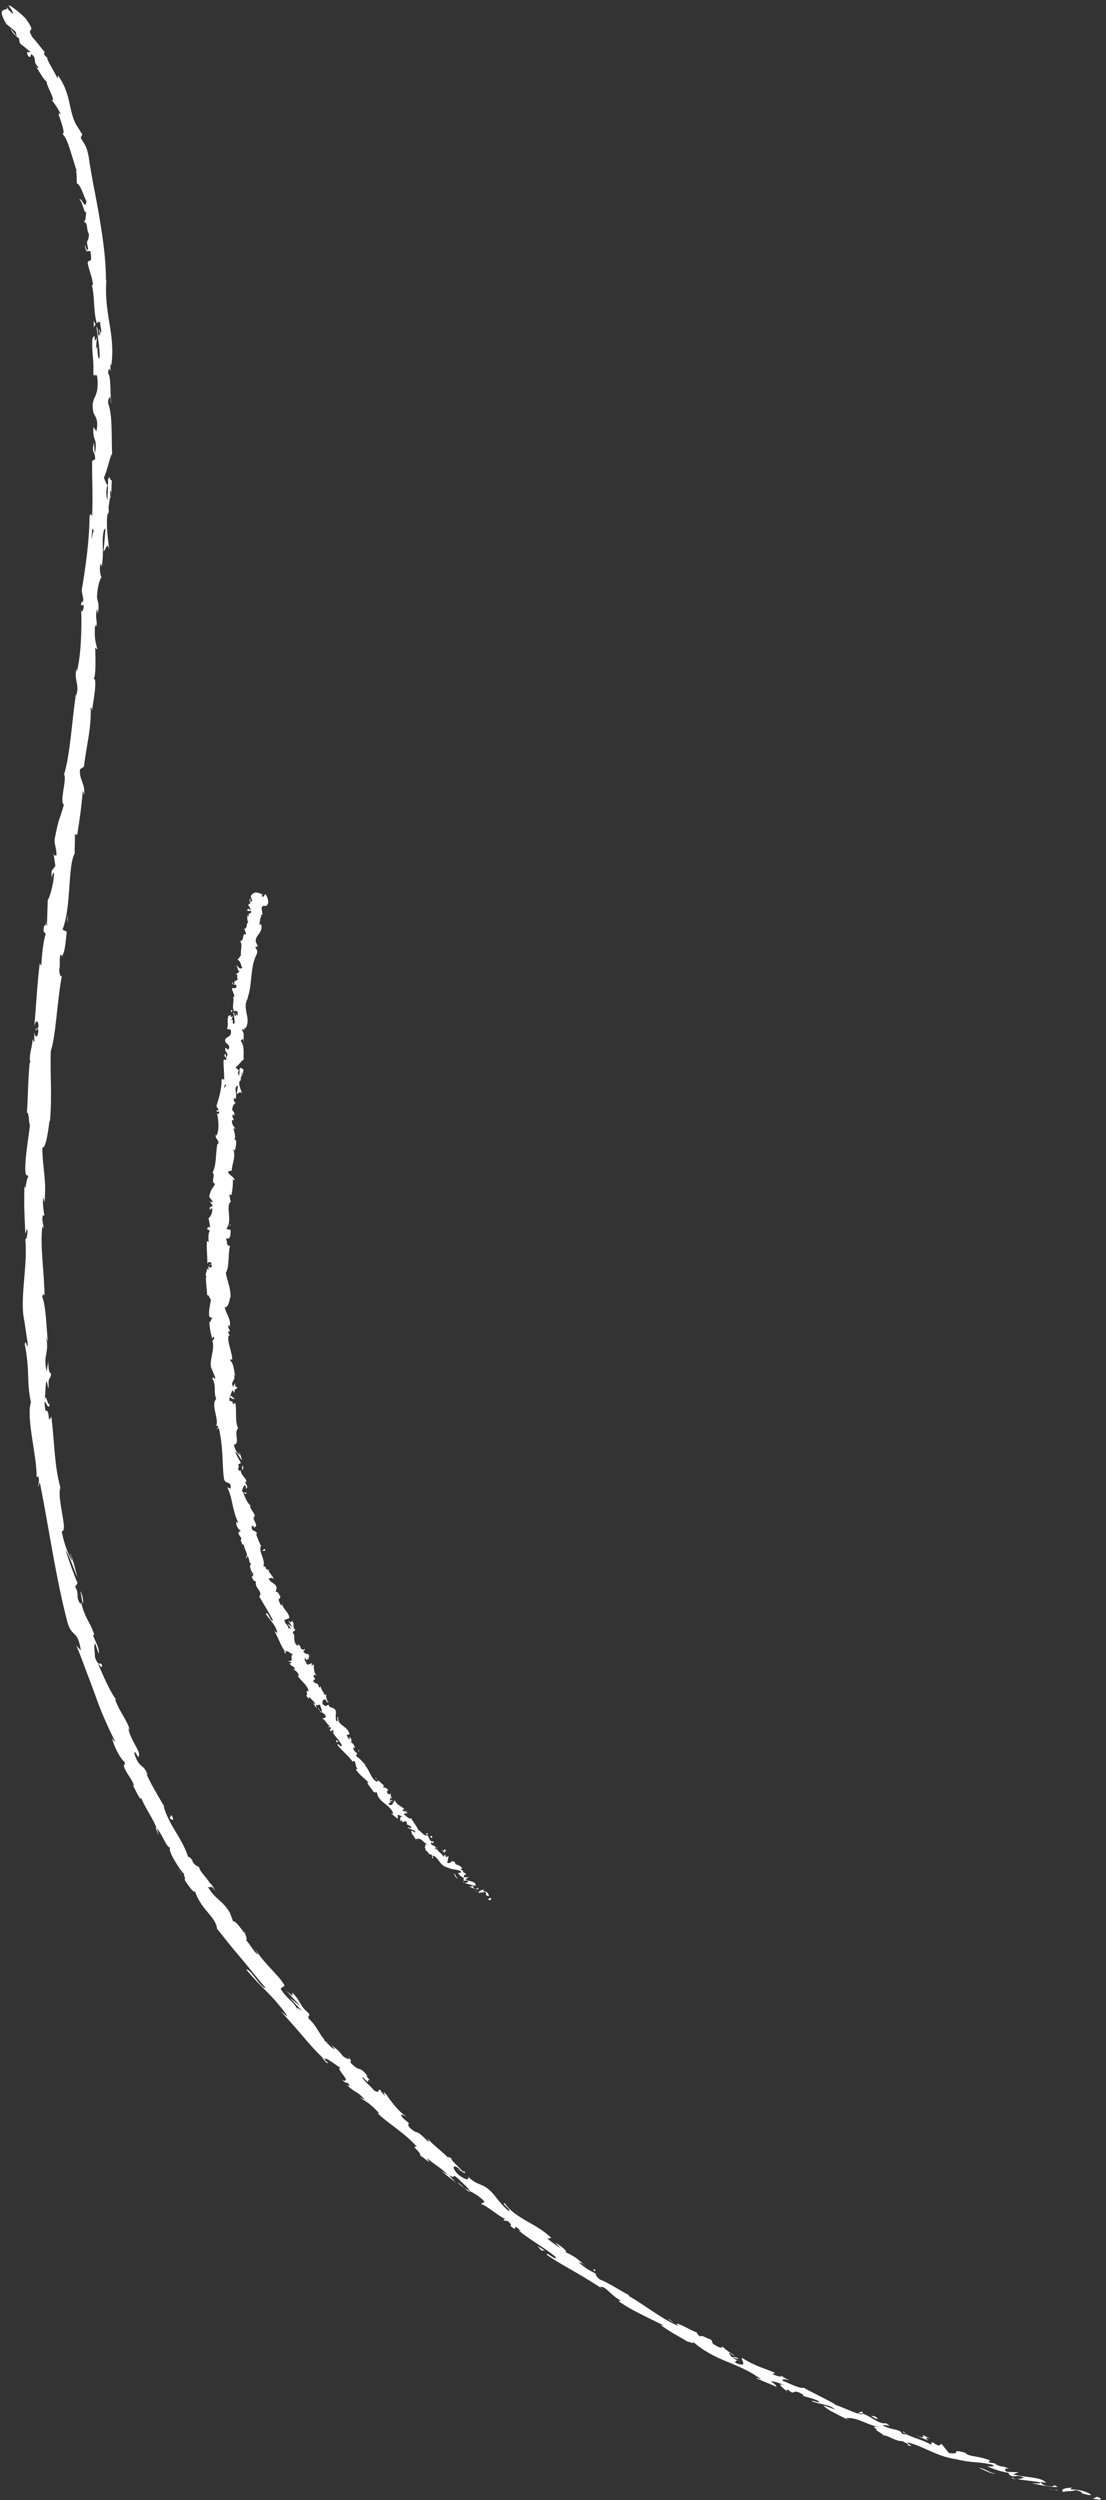 <svg width="197" height="445" viewBox="0 0 197 445" fill="none" xmlns="http://www.w3.org/2000/svg">
<rect x="0" y="0" width="197" height="445" fill="#333333" stroke="none"/>
<g clip-path="url(#clip0_185_39017)">
<path d="M195.9 444.93C196.21 444.87 196.11 444.55 195.33 444.42L194.67 444.77L195.9 444.93Z" fill="white"/>
<path d="M190.959 442.79C189.999 442.81 188.859 442.96 189.329 443.55C190.339 443.3 190.509 443.55 191.599 443.23C192.379 443.36 192.899 443.71 192.729 443.86C193.029 443.8 193.899 444.26 194.379 444.05C193.469 443.43 192.209 443.11 190.819 443.1C190.569 442.92 190.869 442.86 190.959 442.79Z" fill="white"/>
<path d="M120.159 413.54L120.559 413.84C120.459 413.74 120.319 413.64 120.159 413.54Z" fill="white"/>
<path d="M81.46 386.08C81.749 386.3 81.889 386.36 81.939 386.34C81.659 386.15 81.419 386 81.46 386.08Z" fill="white"/>
<path d="M75.739 380.33C75.859 380.45 75.959 380.56 76.079 380.67C75.959 380.51 75.839 380.37 75.739 380.33Z" fill="white"/>
<path d="M120.159 413.54L119.139 412.76C118.989 412.85 119.639 413.19 120.159 413.54Z" fill="white"/>
<path d="M180.369 441.21C180.639 441.26 180.859 441.27 181.079 441.27C180.859 441.23 180.649 441.19 180.439 441.15C180.419 441.17 180.399 441.19 180.369 441.21Z" fill="white"/>
<path d="M138.899 422.89L139.249 423.06C139.379 423.06 139.499 423.04 139.629 423.02L138.899 422.89Z" fill="white"/>
<path d="M153.62 429.3C153.29 429.15 153.01 429.49 152.81 429.61C153.07 429.53 153.35 429.55 153.65 429.64C153.69 429.57 153.69 429.46 153.62 429.3Z" fill="white"/>
<path d="M177.39 438.52L177.84 438.6C177.73 438.58 177.53 438.54 177.39 438.52Z" fill="white"/>
<path d="M128.659 417.66C128.669 417.59 128.639 417.52 128.599 417.46C128.579 417.51 128.599 417.58 128.659 417.66Z" fill="white"/>
<path d="M9.189 17.97C9.219 17.97 9.229 17.95 9.259 17.94C9.179 17.88 9.139 17.86 9.189 17.97Z" fill="white"/>
<path d="M1.149 1.38L1.329 1.56C1.409 1.53 1.489 1.5 1.549 1.45L1.149 1.38Z" fill="white"/>
<path d="M65.499 369.65C65.519 369.67 65.519 369.68 65.539 369.7C65.849 369.95 65.679 369.8 65.499 369.65Z" fill="white"/>
<path d="M8.859 249.6C8.629 251.17 8.129 247.15 7.939 249.5C8.089 249.27 8.799 251.53 8.859 249.6Z" fill="white"/>
<path d="M179.98 441.04C179.77 440.98 179.56 440.91 179.34 440.85C179.63 440.96 179.83 441.01 179.98 441.04Z" fill="white"/>
<path d="M7.94 249.5L7.92 249.74C7.93 249.64 7.93 249.59 7.94 249.5Z" fill="white"/>
<path d="M43.559 343.7C43.539 343.8 43.569 343.94 43.609 344.09C43.629 344.06 43.629 343.96 43.559 343.7Z" fill="white"/>
<path d="M58.929 363.89L58.539 363.39C58.689 363.6 58.819 363.76 58.929 363.89Z" fill="white"/>
<path d="M35.819 333.02C35.669 332.71 35.649 332.59 35.359 332.22C35.359 332.27 35.369 332.31 35.389 332.37C35.519 332.48 35.669 332.66 35.819 333.02Z" fill="white"/>
<path d="M29.05 321.08C29.06 321.16 29.08 321.26 29.09 321.34C29.16 321.46 29.24 321.59 29.31 321.72L29.05 321.08Z" fill="white"/>
<path d="M16.719 58.3C16.829 58 16.949 57.81 17.079 57.66C16.779 57.88 16.609 55.87 16.719 58.3Z" fill="white"/>
<path d="M180.429 440.98C180.319 441.06 180.189 441.08 179.979 441.04C180.129 441.08 180.279 441.11 180.429 441.14C180.489 441.1 180.519 441.04 180.429 440.98Z" fill="white"/>
<path d="M32.679 334.28C32.299 333.65 31.929 333.01 31.579 332.35C31.849 332.92 32.249 333.61 32.679 334.28Z" fill="white"/>
<path d="M9.139 156.79L9.149 156.28C9.119 156.47 9.109 156.65 9.139 156.79Z" fill="white"/>
<path d="M28.249 326.68C28.179 326.27 28.059 325.85 27.909 325.44C27.839 325.37 27.769 325.29 27.699 325.26C27.879 325.74 28.049 326.22 28.249 326.68Z" fill="white"/>
<path d="M15.1 43.46C15.319 45.5 15.739 44.36 16.11 44.76C16.509 47.2 15.819 45.94 15.61 46.8C15.919 48.31 16.47 49.46 16.549 50.61C16.47 50.7 16.45 50.93 16.32 50.67C16.869 52.27 16.619 55.5 17.209 57.39C17.169 57.53 17.119 57.61 17.079 57.64C17.349 57.32 17.63 57.27 17.829 57.32C17.869 58.25 18.239 59.05 17.88 59.41C17.88 58.84 17.73 58.79 17.61 58.53L17.79 59.51C17.29 60.4 17.579 58.18 17.189 58.19C17.419 60.09 17.849 62.31 17.72 63.78C17.209 64.09 17.509 60.36 17.079 62.32L17.25 60.06C16.459 61.8 17.29 58.69 16.45 60.29C16.329 63.26 16.75 63.61 16.619 66.57C16.899 67.24 17.04 66.35 17.32 67.02C17.779 71.25 16.009 70.33 16.64 73.44C16.959 74.25 17.59 74.58 17.18 76.78L16.63 76.01C16.48 78.89 17.419 77.68 16.919 80.69C16.73 80.14 16.799 78.42 16.73 78.85C16.22 80.79 17.009 80.24 16.939 81.75L16.419 82.04C16.39 83.57 16.419 85.19 16.459 86.85C16.48 88.51 16.48 90.21 16.419 91.91C16.279 91.71 16.16 91.12 15.95 91.9C15.93 96.2 15.229 101.03 14.55 105.13L14.85 106.75C14.809 107.12 14.589 107.41 14.54 107.01C14.229 108.6 14.809 107.12 14.909 107.91C14.85 108.83 14.54 109.09 14.47 108.5C14.569 111.37 14.479 116.66 13.669 119.6L13.6 119C13.169 121.31 14.22 121.72 13.569 123.84L13.54 123.42C12.79 128.45 12.54 134.07 11.419 137.84C11.96 138.65 10.54 142.8 11.38 143.23C10.6 146.06 10.54 145.22 9.759 149.24C9.589 150.32 10.12 150.92 10.05 152.27L9.589 152.25L9.859 154.13L9.199 155.03L9.169 156.3C9.259 155.8 9.499 155.26 9.629 155.35C9.599 157.34 8.749 160.11 8.509 160.13L8.359 164.83C8.189 164.71 8.209 163.92 8.159 163.29C8.349 165.83 7.619 163.69 7.799 166.01C7.939 165.72 8.059 166.21 8.139 166.27C7.739 167.38 7.439 169.96 7.359 171.89L7.079 171.49C6.629 174.94 6.469 178.8 6.109 182.69C6.389 181.31 6.909 181.68 6.849 182.83L6.309 183.21C6.539 183.97 6.609 182.04 6.829 183.58C6.639 185.03 6.179 184.51 6.099 183.66L6.109 185.44C5.959 185.53 5.909 185.11 5.739 184.98C5.979 185.73 4.989 187.99 5.429 189.08L5.279 189.17C4.939 193.06 5.019 194.85 4.799 198.03C5.209 198.12 5.049 199.36 5.329 200.32C5.069 202.65 4.559 205.22 4.489 208.04C4.619 210.03 4.819 208.63 5.039 209.53C4.649 209.66 4.569 212.48 4.349 211.01C4.289 214.4 4.299 215.34 4.519 219.62C4.669 219.16 4.759 218.64 4.889 218.91C4.939 219.69 4.719 220.67 4.529 220.56L4.489 220.35C5.019 225.14 3.399 231.47 4.379 235.29L4.329 235.08L4.919 239.03C4.929 240.86 4.579 237.95 4.409 239.31C4.839 241.44 4.959 243.12 5.009 244.73C5.049 246.33 5.119 247.84 5.509 249.58C4.609 252.43 6.619 259.23 6.519 262.98L6.749 262.73C7.159 263.63 6.779 263.9 6.829 264.6C7.019 264.47 6.899 263.54 7.139 264.1C8.729 272.03 9.889 280.6 11.999 288.69C12.829 291.63 13.839 289.93 14.399 293.77L13.589 292.89C14.21 294.3 14.729 295.77 15.28 297.23C15.85 298.68 16.39 300.15 16.93 301.62C17.939 304.57 19.209 307.42 20.579 310.09C20.34 309.81 20.2 309.86 19.97 309.31C20.049 309.96 20.5 311.05 20.97 311.96C21.47 312.85 21.989 313.56 22.119 313.51C22.489 314.37 21.97 313.82 22.079 314.4C22.43 315.65 23.86 317.09 23.82 317.86C23.82 317.99 23.559 317.59 23.439 317.39C23.7 317.73 24.09 318.61 24.45 319.29C24.82 319.96 25.119 320.43 25.13 319.99C26 322.08 27.29 323.72 27.899 325.43C28.84 326.25 29.61 328.89 30.36 328.9C29.7 329.09 31.829 332.62 32.87 333.65C32.44 333.35 33.349 334.81 32.809 334.48C33.679 335.85 34.58 337.05 34.73 336.62C35.19 338.1 36.099 339.31 36.969 340.34C37.84 341.37 38.59 342.28 38.639 343.27C39.389 344.22 40.13 345.15 40.859 346.06C41.59 346.97 42.349 347.84 43.069 348.71C44.539 350.43 45.859 352.19 47.309 353.81C46.639 354.13 44.349 350.05 43.9 350.62C44.569 351.41 45.19 352.09 45.779 352.73C46.389 353.35 46.959 353.93 47.529 354.51C48.669 355.67 49.749 356.86 50.959 358.51C51.55 359.39 50.359 358.23 50.05 358.02C51.419 359.56 52.76 361.02 53.999 362.5C55.26 363.97 56.469 365.39 57.87 366.59C57.819 366.63 57.499 366.38 57.209 366.14C57.719 366.65 58.27 367.44 58.45 367.17L57.91 366.71C57.459 365.57 60.539 368.18 60.789 368.11C59.319 367.82 63.069 370.9 60.95 370.25C61.309 370.56 61.819 370.89 61.9 370.67C62.34 371.22 62.419 371.46 61.749 371.11C63.69 372.83 63.279 371.95 64.909 373.61C64.799 373.71 64.43 373.41 64.129 373.37C65.169 374.01 66.209 374.64 67.51 376.13C67.359 376.11 67.439 376.36 67.029 375.94C69.49 378.28 71.74 379.36 74.26 382.1C72.999 381.85 75.059 383.09 74.84 383.64L76.45 384.84L76.029 384.11C77.34 385.27 78.76 385.99 79.769 387.12L78.639 386.44C79.469 387.15 80.329 387.82 81.21 388.48L79.919 387.14C81.469 388.05 80.23 386.48 81.919 388.08C81.519 387.82 83.26 389.19 83.749 390.03H83.74C84.519 390.44 85.32 390.86 86.23 391.79C86.379 392.14 85.629 392.1 85.73 392.33C86.68 392.51 89.049 394.74 90.2 395.01C89.84 394.88 89.65 395.1 89.71 395.22L90.51 395.36C91.079 395.95 91.129 396.07 90.889 396.18C92.779 397.72 90.71 395.14 92.809 397.15C92.609 397.04 92.659 397.15 92.26 396.91C94.49 398.77 96.939 400.01 98.98 401.73C99.29 402.65 97.01 400.48 97.469 401.39C99.049 402.5 100.809 403.45 102.519 404.45C104.239 405.43 105.899 406.48 107.449 407.5L106.899 407.08C107.769 406.69 109.029 408.89 110.819 409.58C110.399 409.38 110.079 409.63 110.229 409.62C112.299 411.12 114.769 412.19 118.219 413.93L117.709 413.86C118.309 414.32 119.149 414.85 120.009 415.37C120.879 415.87 121.769 416.36 122.459 416.8C122.979 416.85 123.779 417.33 123.429 416.8C125.339 418.52 127.499 419.55 129.649 420.42C131.799 421.3 133.859 422.19 135.649 423.57C135.169 423.34 134.429 423.19 134.809 423.37L138.309 424.83C138.189 424.39 137.949 424.43 137.349 423.84C137.869 423.86 138.899 424.17 139.739 424.57C138.109 424.05 139.509 425.08 140.099 425.57C140.029 425.42 140.309 425.42 140.299 425.3C141.829 426.69 140.879 424.84 143.159 426.31L142.949 426.42C143.909 426.74 144.859 426.9 145.829 427.38C146.079 427.93 144.769 427.12 144.579 427.39C145.989 427.99 147.639 427.91 148.739 428.83C148.099 428.67 147.249 428.3 146.609 428.14C147.799 429.18 148.009 429.14 148.999 429.66L148.899 429.61C149.659 430.03 150.439 430.4 151.209 430.79L150.649 430.42C152.819 430.17 154.329 431.71 156.959 432.04C154.409 431.7 156.439 432.23 156.099 432.58C156.659 432.95 157.549 433.44 157.229 433.45C158.499 433.53 159.039 434.43 160.839 434.53C160.859 434.69 162.059 435 161.669 435.25C163.199 435.69 161.409 434.88 161.599 434.75C164.039 435.16 166.799 437.26 170.349 437.73C173.299 438.45 173.999 438.09 176.739 438.69C177.579 439.19 175.839 438.97 175.839 438.97C177.239 439.62 178.349 439.92 179.769 440.18C179.459 440.22 179.709 440.41 180.089 440.69C181.209 440.97 180.979 440.38 182.389 441C182.089 441.09 181.699 441.25 181.119 441.26C182.469 441.49 183.839 441.58 185.239 441.83C185.529 442.17 184.319 441.98 183.789 442.01C185.349 442.32 187.809 442.88 188.389 442.61C188.069 442.49 187.759 442.34 187.449 442.21C188.009 442.34 187.649 442.62 187.219 442.58C185.829 442.53 185.369 441.93 185.329 441.76L186.319 441.93C185.549 440.83 182.399 441 180.459 440.42L181.439 440.04C180.729 440.03 180.019 440 179.309 439.96C178.929 439.68 178.749 439.25 179.719 439.45C178.429 438.73 178.429 439.29 177.349 438.6C177.229 438.51 177.299 438.5 177.429 438.51L176.029 438.27C176.329 438.23 175.939 437.78 176.739 438.12C174.429 437.03 172.689 437.39 171.939 436.61L172.149 436.64C168.759 435.71 171.689 436.97 169.019 436.63L167.709 434.99L167.229 435.31C166.889 435.18 166.219 434.92 166.409 434.79C165.029 434.65 166.559 435.05 165.719 435.08C164.209 434.12 161.139 433.6 161.019 432.79C160.309 432.9 162.489 433.62 160.659 433.2C160.439 432.28 158.589 432.58 157.229 431.68C157.829 431.49 159.169 432.2 157.809 431.31C156.669 431.6 154.989 430.01 153.699 429.63C153.439 430.1 150.899 428.78 148.769 428.03C148.969 427.92 145.009 426.05 143.179 425.02L143.269 424.96C142.659 425.32 140.759 424.27 139.289 423.71C139.489 423.44 139.799 423.44 140.629 423.67L139.299 423.04C138.909 423.05 138.449 422.94 137.559 422.58L138.069 422.37C137.179 421.96 136.229 421.64 135.239 421.26C134.259 420.85 133.229 420.38 132.169 419.68C131.869 419.96 133.479 421.56 130.969 420.56C130.979 420.33 131.049 419.97 131.709 420.21C131.489 420.13 130.899 419.99 130.529 419.7L131.639 419.88C130.679 419.22 130.969 419.86 130.159 419.41C130.309 419.16 129.649 418.91 129.879 418.76C130.099 418.84 130.539 419.24 130.909 419.29C130.009 418.77 128.969 418.04 128.709 417.65C128.709 417.84 128.519 418.01 127.829 417.68C126.099 416.75 127.409 417.04 126.479 416.35C125.969 416.3 124.969 415.51 124.729 415.88C124.229 415.6 124.229 415.37 124.099 415.16C123.109 414.84 119.909 412.91 120.679 413.87L120.889 414.03C120.839 414.01 120.789 413.99 120.729 413.97C120.739 413.97 120.729 413.97 120.739 413.97H120.729C119.179 413.31 117.719 412.37 116.269 411.41C114.819 410.45 113.399 409.47 111.959 408.64L112.039 408.52C110.279 407.61 108.269 406.25 106.899 405.76C106.409 405.44 105.899 404.76 106.209 404.76C104.899 404.01 104.659 404.05 102.989 402.62C104.389 403.26 102.679 402.14 104.389 403.34C102.839 402.13 102.599 401.69 100.629 400.84C101.429 400.94 99.7 399.6 98.879 399.14L99.84 400.17C98.96 399.6 98.23 399.04 97.499 398.46L98.2 398.35C96.76 396.92 95.129 396.1 93.659 395.25C92.2 394.38 90.859 393.55 89.96 392.21C88.909 391.84 91.529 393.74 90.529 393.48C89.109 392.29 88.019 390.57 87.579 390.2C85.809 388.38 85.299 389.27 83.379 387.44C83.529 387.79 83.469 388.36 81.829 387.23C80.439 386 80.579 385.19 81.549 385.85C81.9 386.12 82.029 386.3 81.98 386.33C82.48 386.66 83.139 387.1 82.7 386.49L82.4 386.47C81.79 385.77 79.889 384.09 80.519 384.27C79.359 383.48 79.879 384.1 80.6 384.85C78.99 383.09 77.829 382.4 76.12 380.66C76.34 380.99 76.469 381.38 76.18 381.12C73.669 378.56 74.79 380.31 72.96 378.71C72.139 377.57 73.76 378.58 71.829 377.07C70.87 375.92 71.93 376.51 72.46 376.81C70.6 375.54 69.6 373.81 68.769 372.85L69.689 373.58C69.139 373.15 68.74 372.74 68.329 372.33L68.549 373.06C68.109 372.53 67.7 372.12 67.82 372.02C67.159 371.68 67.779 372.82 66.57 372.05C66.049 371.27 64.469 370.2 64.579 369.65C66.49 371.81 64.7 369.09 66.46 370.77C66.09 370.48 65.689 370.07 65.249 369.54C65.219 369.43 65.389 369.54 65.54 369.65C63.91 367.41 64.269 369.12 62.33 367.03C62.77 367.11 62.249 366.2 61.889 365.9C62.66 366.75 61.94 366.61 61.069 365.97C59.98 364.49 59.609 364.61 58.969 363.89L59.639 364.76C59.2 364.66 58.58 363.99 57.679 363.07C57.76 362.85 58.55 363.85 58.319 363.45C57.039 362.69 56.59 360.7 55.069 359.41C54.609 358.6 55.389 359.02 54.959 358.33C53.239 356.89 53.7 356.27 52.02 354.64C52.16 355.39 52.3 355.43 51.01 354.36L53.599 357.18L51.66 355.6C52.38 356.5 53.349 357.37 53.77 357.92C52.779 357.22 52.929 357.25 53.059 357.86C52.469 356.3 50.849 355.61 49.98 353.95L50.709 353.44C50.02 352.24 49.139 351.38 48.239 350.41C47.349 349.43 46.37 348.38 45.4 346.88L45.959 347.89C45.389 347.71 44.609 346.15 43.809 345.31C44.12 345.22 43.76 344.59 43.639 344.07C43.489 344.25 42.19 341.91 41.52 341.98L40.94 340.45C40.2 339.22 39.55 338.66 38.919 338.11C38.309 337.55 37.69 336.99 36.999 335.79C37.719 336.32 37.219 335.15 38.4 336.59C37.91 335.81 37.52 335.08 37.33 335.17C37.2 334.62 35.63 333.21 35.41 332.34C35.099 332.07 34.739 332.14 34.239 331.23C34.239 331.1 34.37 331.16 34.37 331.16C34.239 331.23 33.389 329.85 33.559 330.81C33.249 329.34 32.239 327.62 31.239 325.95C30.22 324.29 29.36 322.59 29.119 321.32C28.099 319.58 26.86 317.48 26.099 315.81C26.23 315.88 26.239 315.75 26.36 316.08C25.529 313.68 24.93 315.04 23.98 312.3C23.79 310.77 24.869 313.58 24.64 312.67C25 312.29 24.599 311.52 24.07 310.59C23.57 309.66 22.97 308.55 22.86 307.55L23.09 307.96C22.84 306.47 21.329 304.79 20.509 302.52C20.509 302.52 20.63 302.6 20.649 302.48C19.61 301.11 18.369 298.23 17.43 296.09C18.04 296.64 17.989 297.01 18.2 296.47C17.799 295.5 17.68 296.98 16.93 295.03C16.919 294.32 16.63 292.83 16.959 292.51L17.579 294.37C17.779 293.25 16.79 291.96 16.559 290.95L16.82 291.01C16.32 289.59 15.93 288.92 15.54 288.21C15.18 287.49 14.839 286.74 14.43 285.18L14.35 285.55C13.319 284 14.28 284.03 13.389 282.44L13.819 281.78C13.329 280.71 12.3 277.95 11.71 275.94C12.409 277 13.159 279.33 13.78 280.73C13.489 279.61 12.85 276.93 12.419 276.41C12.579 276.85 12.85 277.39 12.87 277.86C12.12 276.58 11.409 274.82 10.989 272.55C12.22 272.72 10.069 266.61 10.759 264.79C9.659 260.85 9.729 256.8 9.139 252.11C8.409 253.88 8.979 250.74 8.099 251.12C7.929 250.02 7.909 249.6 7.959 249.5C8.039 248.37 8.089 247.24 8.189 246.12C8.399 245.31 8.469 247.15 8.669 247.03C8.549 244.62 8.979 245.99 9.109 244.38C8.809 244.73 8.579 243.58 8.609 242.2L8.309 244.16C7.609 240.82 8.829 241.21 8.209 237.84L8.539 238.9C8.299 237.16 8.239 232.48 7.509 230.78C7.609 230.47 7.849 230.05 7.929 230.82C7.929 226.65 7.059 221.52 7.559 218.28L7.779 218.6C7.729 217.82 7.389 217.23 7.639 216.26C7.729 216.31 7.859 216.58 7.879 216.22C7.809 215.81 7.539 214.14 7.689 213.11L7.919 214C8.339 209.94 7.529 207.72 7.549 204.29C8.209 204.33 8.609 201.14 8.809 199.55L8.899 199.61C9.299 194.88 8.909 191.52 9.039 187.1C9.969 184.44 10.18 177.9 11.05 173.56C10.86 174.22 10.55 173.4 10.559 172.61C10.8 171.6 10.409 169.72 10.989 169.95L10.94 170.31C11.62 169.6 11.69 167.47 11.889 165.83L11.13 165.47C12.759 161.29 12.02 154.13 13.319 151.9C13.249 150.84 13.399 149.55 13.329 148.49L13.749 148.6C14.2 145.73 14.43 144.3 14.759 140.72L14.97 141.48C15.239 139.47 14.059 138.8 14.249 136.94L14.95 136.46C15.35 132.95 16.329 129.46 16.14 125.92C16.23 125.99 16.399 126.11 16.36 126.68C16.57 125.03 17.5 120.33 16.57 120.83C17.14 120.85 17.009 117.21 16.959 115.28L17.34 115.62C16.97 113.96 16.829 113.9 16.899 111.64C17.009 111.11 17.279 111.21 17.099 111.9C17.489 110.15 16.84 110.48 17.27 108.36L17.459 109.18C17.669 107.36 17.5 107.49 17.29 106.46C17.22 105.3 17.7 103.01 18.099 102.78C17.89 102.51 17.68 101.49 17.869 100.43C18.02 100.3 18.079 100.7 18.11 100.9C18.63 97.87 17.97 96.33 18.54 94.26C18.68 94.23 18.759 94.09 18.809 93.92C18.619 96.34 18.439 98.29 18.43 98.11C18.809 98.14 19.029 96.18 19.439 97.78C19.27 96.18 18.849 93.45 19.14 91.55C19.18 91.46 19.23 91.37 19.29 91.31L19.32 91.51C19.39 91.07 19.38 90.67 19.329 90.3C19.43 89.69 19.5 89.31 19.549 88.72C19.89 88.51 19.86 86.48 19.91 85.5C19.48 85.56 19.61 84.28 19.209 85.46C19.25 85.31 19.25 85.65 19.239 86.3C19.25 86.45 19.239 86.62 19.259 86.72C19.25 86.7 19.239 86.68 19.23 86.65C19.22 87.29 19.16 88.13 19.11 89.08C18.939 88.29 18.829 87.48 19.11 86.41C18.86 85.89 18.61 85.33 18.5 85.01C19.149 83.7 19.59 81.13 19.97 80.79C19.829 77.79 20.059 73.73 19.27 71.83C19.18 70.98 19.509 70.86 19.64 70.54C19.709 71.03 19.7 71.62 19.809 71.88C19.619 70.18 19.779 66.84 19.239 66.43C19.48 64.29 19.759 67.64 19.649 64.69L19.82 65.09C20.649 59.26 18.329 55.7 19.009 49.23C18.97 49.68 18.959 49.91 18.869 50C18.89 46.32 18.349 42.55 17.73 38.83C17.119 35.1 16.279 31.44 15.78 27.8C15.37 25.76 14.97 25.64 14.37 24.5L14.659 23.94L13.479 22.05C12.139 19.32 12.659 16.65 10.319 13.42C10.309 13.61 10.29 13.81 10.27 14.01C9.709 12.77 8.049 10.23 8.469 10.26C8.349 10.17 7.959 10.03 7.809 9.49L7.989 9.33C7.249 8.44 6.589 7.5 5.799 6.66C4.379 4.41 6.839 6.45 4.539 3.26C3.519 2.19 1.339 0.54 1.579 1.06C1.949 1.51 2.419 2.3 2.269 2.48L1.339 1.56C0.659 1.84 -0.481 1.59 1.139 4.28C1.689 4.75 2.309 5.18 2.819 5.7L2.959 6.47C2.589 5.99 2.259 5.48 1.849 5.03C2.259 6.01 2.819 6.4 3.419 6.87C3.379 7.12 3.449 7.44 3.649 7.82C4.259 8.25 4.819 8.73 5.379 9.22C5.279 9.58 4.419 8.71 5.039 9.99C5.829 10.67 5.049 8.85 6.099 10.15C6.359 11.21 6.029 11.04 6.839 11.99C6.759 12.23 6.539 12.06 6.249 11.67C6.949 12.52 7.679 14.15 8.279 14.47C8.399 15.62 9.919 17.77 9.269 17.93C9.569 18.17 10.46 19.51 10.86 20.43C10.159 19.72 10.489 20.6 10.87 21.63C11.2 22.68 11.579 23.9 11.1 23.8C11.659 24.32 12.12 25.46 12.509 26.75C12.71 27.4 12.93 28.07 13.13 28.73C13.319 29.39 13.52 30.04 13.759 30.6C13.669 30.48 13.499 30.25 13.489 30.04C13.739 31.37 13.63 31.8 13.69 32.67C14.3 32.72 14.839 34.77 15.409 35.83C15.149 37.57 14.55 34.96 14.1 35.57C14.579 35.39 15.05 38.33 15.35 37.71C15.2 39.03 15.35 38.82 14.979 39.54C15.749 39.65 15.27 40.69 15.85 41.68C15.72 43.56 15.239 42.23 15.69 44.22C15.63 44.71 15.479 44.52 15.36 44.2C15.229 43.9 15.1 43.46 15.1 43.46ZM16.549 91.91C16.559 91.49 16.57 91.13 16.579 90.9C16.579 91.11 16.57 91.4 16.549 91.91ZM16.279 96C16.329 95.5 16.38 94.88 16.43 94.23C16.59 94.1 16.72 94.26 16.68 94.67C16.599 94.44 16.45 95.4 16.279 96ZM19.77 87.52C19.79 88.17 19.689 88.39 19.599 88.47C19.61 88.16 19.619 87.8 19.619 87.33C19.61 87.31 19.59 87.27 19.57 87.25C19.649 87.31 19.72 87.39 19.77 87.52Z" fill="white"/>
<path d="M19.27 86.32C19.27 86.23 19.25 86.17 19.25 86.05C19.21 86.18 19.17 86.31 19.14 86.43C19.18 86.51 19.22 86.59 19.26 86.67C19.27 86.55 19.27 86.42 19.27 86.32Z" fill="white"/>
<path d="M120.63 413.89L120.56 413.84C120.61 413.89 120.66 413.94 120.69 413.98C120.64 413.94 120.65 413.93 120.63 413.89Z" fill="white"/>
<path d="M9.479 152.22L9.579 152.23L9.529 151.86L9.479 152.22Z" fill="white"/>
<path d="M140.05 425.56C140.07 425.61 140.13 425.68 140.27 425.79C140.27 425.75 140.17 425.67 140.05 425.56Z" fill="white"/>
<path d="M148.949 429.65C149.349 429.89 149.759 430.1 150.169 430.32C149.649 430.02 149.259 429.82 148.949 429.65Z" fill="white"/>
<path d="M155.85 432.69C155.97 432.66 156.01 432.62 156.05 432.58C156.04 432.58 156.04 432.57 156.04 432.57L155.85 432.69Z" fill="white"/>
<path d="M57.189 366.16C57.119 366.09 57.049 366.02 56.979 365.96C56.449 365.51 56.789 365.83 57.189 366.16Z" fill="white"/>
<path d="M83.719 390.02C83.379 389.84 83.039 389.66 82.709 389.44C83.179 389.88 83.549 390.2 83.719 390.02Z" fill="white"/>
<path d="M32.8 334.49C32.8 334.49 32.81 334.49 32.8 334.49C32.76 334.42 32.72 334.35 32.68 334.28L32.8 334.49Z" fill="white"/>
<path d="M81.439 388.39C81.879 388.86 82.299 389.18 82.71 389.45C82.329 389.1 81.879 388.67 81.439 388.39Z" fill="white"/>
<path d="M186.85 443.03L187.2 443.14C187.2 443.11 187.23 443.1 187.26 443.09L186.85 443.03Z" fill="white"/>
<path d="M187.26 443.09L187.66 443.15C187.48 443.1 187.32 443.06 187.26 443.09Z" fill="white"/>
<path d="M188.509 443.25C188.229 443.22 187.939 443.19 187.659 443.14C187.939 443.23 188.289 443.32 188.509 443.25Z" fill="white"/>
<path d="M177.299 440.12L177.149 440.23C177.209 440.22 177.259 440.18 177.299 440.12Z" fill="white"/>
<path d="M174.38 439.27C175.06 439.52 176.02 440.11 177.01 440.32L177.14 440.23C176.62 440.31 175.12 439.22 174.38 439.27Z" fill="white"/>
<path d="M163.039 433.43L165.369 434.42C165.009 434.12 164.539 433.72 165.629 434.06C162.799 432.51 166.119 434.64 163.039 433.43Z" fill="white"/>
<path d="M155.81 430.42C157.09 430.86 155.88 430.19 155.98 430.14C155.13 429.95 154.92 429.91 155.81 430.42Z" fill="white"/>
<path d="M105.78 404.33L106.1 404.09C105.21 403.55 106.01 404.21 105.78 404.33Z" fill="white"/>
<path d="M95.739 399.78L96.429 400.57H97.029L95.739 399.78Z" fill="white"/>
<path d="M92.23 393.77L92.63 394.01L91.17 393.06L92.23 393.77Z" fill="white"/>
<path d="M30.509 323.06L30.239 323.56C30.639 324.15 31.179 324.03 30.509 323.06Z" fill="white"/>
<path d="M14.77 285.47C14.88 284.98 14.72 283.83 14.31 283.21C14.52 284.1 14.59 285.04 14.77 285.47Z" fill="white"/>
<path d="M11.97 163.49L12.04 164.33L12.08 162.77L11.97 163.49Z" fill="white"/>
<path d="M87.3 338.23C87.46 338.18 87.57 337.91 87.31 337.79L86.87 338.08L87.3 338.23Z" fill="white"/>
<path d="M86.29 336.35C85.879 336.35 85.32 336.46 85.23 336.96C85.779 336.77 85.73 336.98 86.34 336.73C86.6 336.85 86.65 337.15 86.499 337.27C86.65 337.23 86.79 337.62 87.09 337.46C87.01 336.93 86.65 336.64 86.07 336.61C86.059 336.46 86.219 336.41 86.29 336.35Z" fill="white"/>
<path d="M67.11 316.84L67.18 317.01C67.17 316.96 67.15 316.9 67.11 316.84Z" fill="white"/>
<path d="M57.94 302.62C58.01 302.73 58.09 302.75 58.13 302.73C58.039 302.65 57.969 302.58 57.94 302.62Z" fill="white"/>
<path d="M57.02 299.84C57.039 299.9 57.05 299.95 57.069 300.01C57.08 299.93 57.08 299.86 57.02 299.84Z" fill="white"/>
<path d="M67.11 316.84L66.95 316.39C66.8 316.47 67 316.65 67.11 316.84Z" fill="white"/>
<path d="M82.49 335.04C82.58 335.08 82.68 335.09 82.77 335.09C82.69 335.06 82.62 335.03 82.55 334.99C82.53 335.01 82.52 335.02 82.49 335.04Z" fill="white"/>
<path d="M72.25 322.25L72.34 322.35C72.41 322.34 72.49 322.32 72.57 322.3L72.25 322.25Z" fill="white"/>
<path d="M76.26 326.3C76.18 326.2 75.85 326.47 75.689 326.57C75.859 326.5 75.99 326.5 76.1 326.56C76.15 326.5 76.21 326.42 76.26 326.3Z" fill="white"/>
<path d="M82.55 332.89L82.71 332.95C82.66 332.93 82.6 332.9 82.55 332.89Z" fill="white"/>
<path d="M69.63 319.12C69.67 319.07 69.7 319.02 69.71 318.98C69.67 319.02 69.64 319.07 69.63 319.12Z" fill="white"/>
<path d="M43.41 165.25C43.44 165.26 43.46 165.26 43.48 165.26C43.45 165.23 43.42 165.21 43.41 165.25Z" fill="white"/>
<path d="M46.68 159.05L46.69 159.15C46.77 159.17 46.84 159.2 46.92 159.21L46.68 159.05Z" fill="white"/>
<path d="M55.11 294.92C55.11 294.93 55.11 294.93 55.11 294.94C55.21 295.05 55.17 294.98 55.11 294.92Z" fill="white"/>
<path d="M41.84 248.73C41.52 249.32 41.27 247.89 40.94 248.76C41.09 248.67 41.66 249.44 41.84 248.73Z" fill="white"/>
<path d="M82.41 334.91C82.34 334.87 82.28 334.82 82.22 334.77C82.29 334.85 82.35 334.89 82.41 334.91Z" fill="white"/>
<path d="M40.929 248.76L40.899 248.85C40.909 248.82 40.919 248.8 40.929 248.76Z" fill="white"/>
<path d="M50.14 283.89C50.08 283.94 50.04 284 50.01 284.07C50.05 284.05 50.09 284 50.14 283.89Z" fill="white"/>
<path d="M53.05 292.47L53.01 292.24C53.01 292.34 53.03 292.41 53.05 292.47Z" fill="white"/>
<path d="M48.02 279.65C48.01 279.52 48.05 279.47 47.94 279.33C47.92 279.35 47.92 279.37 47.91 279.39C47.99 279.43 48.04 279.5 48.02 279.65Z" fill="white"/>
<path d="M46.56 274.97C46.54 275 46.52 275.04 46.51 275.08C46.53 275.12 46.56 275.18 46.58 275.22L46.56 274.97Z" fill="white"/>
<path d="M41.12 180.15C41.25 180.06 41.39 180.01 41.53 179.98C41.22 180.02 41.23 179.28 41.12 180.15Z" fill="white"/>
<path d="M82.64 334.86C82.55 334.93 82.48 334.94 82.41 334.91L82.56 334.99C82.6 334.95 82.64 334.91 82.64 334.86Z" fill="white"/>
<path d="M44.8 280.51C44.73 280.25 44.66 280 44.6 279.74C44.62 279.97 44.71 280.24 44.8 280.51Z" fill="white"/>
<path d="M37.46 215.6L37.42 215.42C37.41 215.49 37.42 215.55 37.46 215.6Z" fill="white"/>
<path d="M43.85 277.5C43.95 277.32 43.99 277.15 44 276.99C43.96 276.97 43.92 276.94 43.87 276.93L43.85 277.5Z" fill="white"/>
<path d="M41.36 174.7C41.22 175.44 41.84 175.14 42.12 175.34C42.13 176.25 41.65 175.68 41.32 175.94C41.37 176.52 41.81 177.02 41.72 177.43C41.63 177.45 41.58 177.52 41.48 177.41C41.82 178.06 41.23 179.15 41.67 179.92C41.61 179.96 41.56 179.98 41.52 179.99C41.81 179.92 42.09 179.95 42.29 180C42.25 180.33 42.54 180.67 42.16 180.74C42.2 180.54 42.06 180.5 41.96 180.39L42.06 180.76C41.5 180.99 41.96 180.26 41.57 180.2C41.63 180.91 41.94 181.76 41.71 182.26C41.19 182.29 41.73 181.02 41.17 181.65L41.49 180.87C40.6 181.37 41.62 180.39 40.68 180.83C40.37 181.87 40.75 182.06 40.45 183.09C40.7 183.37 40.88 183.07 41.12 183.35C41.41 184.93 39.69 184.35 40.2 185.56C40.5 185.89 41.12 186.09 40.67 186.84L40.14 186.49C39.94 187.51 40.88 187.19 40.34 188.22C40.14 188 40.26 187.39 40.17 187.53C39.62 188.17 40.42 188.07 40.35 188.6L39.83 188.64C39.77 189.75 39.98 191.01 39.92 192.23C39.78 192.14 39.65 191.92 39.46 192.18C39.52 193.75 38.99 195.45 38.54 196.9L38.92 197.52C38.9 197.65 38.7 197.74 38.63 197.59C38.4 198.15 38.9 197.65 39.05 197.95C39.05 198.28 38.75 198.36 38.64 198.14C38.91 199.2 39.12 201.13 38.56 202.16L38.45 201.94C38.2 202.76 39.26 202.97 38.79 203.71L38.73 203.55C38.38 205.35 38.59 207.39 37.85 208.74C38.46 209.05 37.45 210.53 38.32 210.7C37.81 211.71 37.67 211.4 37.28 212.86C37.21 213.25 37.8 213.48 37.87 213.97L37.43 213.95L37.89 214.63L37.32 214.95L37.42 215.41C37.46 215.23 37.64 215.03 37.78 215.07C37.96 215.79 37.38 216.79 37.14 216.8L37.46 218.5C37.28 218.46 37.22 218.17 37.12 217.94C37.55 218.86 36.63 218.09 37.02 218.93C37.13 218.82 37.29 219 37.39 219.02C37.09 219.42 37.08 220.36 37.18 221.05L36.86 220.91C36.75 222.16 36.96 223.55 36.93 224.96C37.09 224.46 37.64 224.58 37.68 224.99L37.19 225.15C37.49 225.42 37.38 224.72 37.74 225.27C37.68 225.79 37.19 225.62 37.02 225.32L37.19 225.96C37.04 226 36.97 225.85 36.78 225.81C37.09 226.07 36.3 226.91 36.83 227.29L36.68 227.33C36.69 228.74 36.86 229.37 36.89 230.52C37.31 230.54 37.22 230.98 37.57 231.32C37.46 232.16 37.17 233.1 37.24 234.12C37.48 234.82 37.6 234.32 37.87 234.63C37.49 234.7 37.56 235.71 37.27 235.19C37.39 236.4 37.38 236.74 37.79 238.26C37.94 238.08 37.99 237.89 38.13 237.98C38.21 238.25 38.01 238.62 37.82 238.59L37.78 238.52C38.47 240.2 36.92 242.58 37.83 243.89L37.78 243.82L38.34 245.2C38.34 245.86 38.01 244.83 37.82 245.34C38.61 246.81 37.97 247.77 38.52 248.99C37.48 250.1 39.05 252.44 38.5 253.85L38.75 253.74C39.05 254.04 38.65 254.17 38.63 254.43C38.83 254.36 38.82 254.03 38.99 254.22C39.32 255.64 39.5 257.13 39.59 258.64C39.7 260.15 39.67 261.71 39.89 263.19C40.05 264.28 41.37 263.52 41.04 264.99L40.47 264.71C40.99 265.73 41.22 266.83 41.44 267.92C41.7 269.01 41.96 270.1 42.47 271.08C42.33 270.98 42.18 271.02 42.13 270.81C41.9 271.34 42.54 272.45 42.82 272.38C42.87 272.71 42.58 272.52 42.49 272.76C42.4 273.26 43.21 273.75 42.94 274.08C42.9 274.14 42.79 273.99 42.74 273.92C42.99 274.16 43.1 275.26 43.42 274.87C43.47 275.7 44.05 276.3 44 276.99C44.57 277.26 44.19 278.38 44.85 278.31C44.2 278.46 44.72 279.84 45.21 280.22C44.96 280.12 45.16 280.71 44.82 280.61C45.02 281.16 45.32 281.62 45.62 281.42C45.21 282.7 46.95 283.24 46.17 284.16C47.06 285.69 47.93 287.06 48.65 288.45C48 288.65 47.94 286.88 47.31 287.2C48.12 288.48 48.98 289.04 49.37 290.46C49.43 290.85 49.02 290.37 48.86 290.3C49.64 291.57 49.96 292.94 50.83 293.99C50.77 294.01 50.65 293.91 50.55 293.81C50.68 294.04 50.71 294.4 50.98 294.24L50.8 294.05C51.04 293.49 52.07 294.59 52.31 294.53C51.33 294.51 52.65 295.8 51.35 295.64C51.47 295.77 51.69 295.9 51.86 295.78C51.91 296.04 51.84 296.16 51.52 296.03C52.07 296.8 52.2 296.37 52.58 297.12C52.44 297.18 52.32 297.06 52.12 297.06C52.58 297.31 53.03 297.56 53.24 298.25C53.14 298.25 53.07 298.38 52.98 298.19C53.58 299.26 54.62 299.68 54.98 300.99C54.23 300.95 55 301.49 54.54 301.82L55.02 302.38L55.12 302C55.41 302.56 56.06 302.83 56.17 303.39L55.73 303.1L56.41 304.07L56.26 303.39C56.83 303.8 56.84 302.98 57.12 303.78C56.99 303.66 57.43 304.32 57.31 304.77C57.62 304.95 57.94 305.13 58.05 305.6C57.96 305.8 57.47 305.83 57.41 305.96C57.97 305.98 58.26 307.17 58.89 307.24C58.72 307.19 58.47 307.34 58.44 307.41L58.9 307.43C58.96 307.74 58.93 307.8 58.7 307.89C59.12 308.66 59.15 307.28 59.46 308.31C59.39 308.26 59.36 308.32 59.22 308.21C59.66 309.17 60.52 309.76 60.89 310.67C60.58 311.22 60.32 310.05 60.1 310.58C60.94 311.69 62.22 312.61 62.92 313.74L62.82 313.5C63.58 313.19 63.09 314.53 63.79 314.86C63.65 314.76 63.31 314.95 63.4 314.93C63.84 315.74 64.66 316.33 65.69 317.29L65.42 317.28C65.62 317.81 66.24 318.44 66.54 318.95C66.81 318.96 66.99 319.23 67.1 318.89C67.22 319.95 67.89 320.52 68.55 321.04C68.88 321.3 69.21 321.56 69.48 321.86C69.76 322.15 69.98 322.49 70.07 322.94C69.94 322.8 69.63 322.72 69.73 322.84L70.79 323.71C70.97 323.4 70.82 323.44 70.83 323.05C71.1 323.04 71.48 323.21 71.7 323.46C71.12 323.17 71.29 323.84 71.33 324.17C71.38 324.07 71.53 324.05 71.59 323.96C71.62 324.9 72.18 323.57 72.53 324.56L72.36 324.65C72.67 324.85 73.07 324.93 73.3 325.25C73.12 325.65 72.9 325.1 72.65 325.31C73.05 325.69 73.92 325.58 73.99 326.2C73.74 326.12 73.51 325.87 73.28 325.78C73.31 326.51 73.44 326.47 73.68 326.8L73.66 326.77L74.18 327.57L74.1 327.32C75.33 327.05 75.25 328.15 76.39 328.29C75.3 328.14 76.02 328.46 75.66 328.74C75.74 328.99 75.91 329.35 75.75 329.37C76.32 329.41 76.09 330.09 76.9 330.12C76.82 330.25 77.23 330.46 76.91 330.66C77.4 330.97 76.98 330.38 77.14 330.28C78.08 330.54 78.31 332.09 79.71 332.4C80.73 332.89 81.19 332.63 82.12 333.09C82.23 333.49 81.57 333.33 81.57 333.33C81.85 333.85 82.19 334.09 82.7 334.29C82.54 334.33 82.56 334.48 82.58 334.7C82.94 334.92 83.13 334.44 83.44 334.94C83.26 335.01 83.01 335.15 82.75 335.16C83.23 335.35 83.79 335.42 84.27 335.61C84.23 335.89 83.79 335.74 83.55 335.76C84.08 336.01 84.88 336.45 85.26 336.23L85.05 335.9C85.23 336.01 84.93 336.24 84.76 336.21C84.18 336.17 84.28 335.68 84.34 335.55L84.69 335.69C84.91 334.78 83.45 334.95 82.89 334.47L83.52 334.16C83.22 334.15 82.9 334.15 82.61 334.12C82.59 333.89 82.72 333.55 83.05 333.7C82.85 333.13 82.56 333.58 82.44 333.03C82.44 332.96 82.47 332.95 82.52 332.96L82.02 332.78C82.18 332.74 82.23 332.38 82.41 332.65C81.95 331.79 81 332.07 81.04 331.49L81.12 331.51C80.03 330.87 80.73 331.78 79.66 331.58L79.91 330.32L79.51 330.59C79.42 330.49 79.25 330.3 79.41 330.2C78.83 330.13 79.34 330.4 78.93 330.44C78.71 329.75 77.53 329.43 77.91 328.79C77.51 328.89 78.16 329.4 77.51 329.12C77.91 328.41 76.86 328.69 76.7 328.03C77.1 327.86 77.35 328.38 77.18 327.73C76.46 327.99 76.49 326.86 76.05 326.63C75.65 327 75.14 326.07 74.43 325.65C74.58 325.57 73.61 324.33 73.25 323.66L73.33 323.61C72.83 323.88 72.38 323.25 71.92 322.91C72.18 322.7 72.34 322.69 72.66 322.81L72.3 322.43C72.09 322.46 71.91 322.4 71.63 322.19L72.03 322.01C71.55 321.51 70.69 321.32 70.33 320.44C70.01 320.65 69.98 321.7 69.17 321.12C69.3 320.96 69.55 320.7 69.78 320.84C69.71 320.79 69.46 320.73 69.43 320.54L69.94 320.61C69.79 320.19 69.58 320.63 69.4 320.36C69.63 320.17 69.41 320.03 69.62 319.92C69.69 319.97 69.71 320.22 69.88 320.24C69.68 319.92 69.53 319.46 69.61 319.2C69.5 319.33 69.3 319.46 69.1 319.27C68.64 318.74 69.22 318.86 69.08 318.45C68.81 318.45 68.7 317.97 68.34 318.24C68.21 318.08 68.35 317.92 68.39 317.78C68.01 317.62 67.27 316.51 67.16 317.12L67.19 317.21C67.17 317.2 67.16 317.19 67.14 317.18C66.01 316.55 65.85 315.05 64.99 314.22L65.11 314.13C64.56 313.66 64.1 312.92 63.54 312.7C63.42 312.53 63.47 312.15 63.67 312.12C63.26 311.75 63.07 311.8 62.86 311.01C63.37 311.32 62.95 310.72 63.32 311.37C63.04 310.71 63.15 310.45 62.41 310.05C62.86 310.05 62.52 309.35 62.24 309.13L62.28 309.69C62.03 309.41 61.88 309.12 61.73 308.82L62.25 308.7C62 307.18 59.95 307.11 60.26 305.64C59.77 305.5 60.44 306.44 59.92 306.36C59.65 305.75 59.92 304.79 59.82 304.62C59.61 303.71 58.77 304.27 58.46 303.36C58.37 303.55 58.01 303.89 57.51 303.36C57.23 302.75 57.75 302.29 58.08 302.58C58.17 302.71 58.16 302.8 58.11 302.83C58.27 302.98 58.48 303.18 58.52 302.86L58.32 302.87C58.31 302.5 57.84 301.73 58.21 301.77C57.81 301.42 57.85 301.73 57.95 302.09C57.75 301.24 57.29 300.95 57.05 300.09C57.03 300.26 56.9 300.47 56.84 300.35C56.45 299.11 56.29 300.01 55.82 299.28C55.83 298.72 56.47 299.14 55.87 298.47C55.79 297.91 56.24 298.15 56.46 298.27C55.79 297.73 55.99 296.86 55.84 296.43L56.16 296.73C55.97 296.55 55.88 296.37 55.79 296.18L55.58 296.55C55.52 296.31 55.43 296.12 55.57 296.06C55.25 295.94 55.13 296.49 54.61 296.19C54.61 295.83 54 295.38 54.38 295.07C54.66 296.07 54.76 294.76 55.19 295.51C55.06 295.39 54.99 295.2 54.94 294.95C54.97 294.89 55.04 294.94 55.09 294.99C55.07 293.92 54.42 294.81 54.01 293.88C54.3 293.88 54.37 293.45 54.25 293.33C54.41 293.7 53.93 293.7 53.59 293.44C53.51 292.76 53.16 292.86 53.03 292.54L53.1 292.94C52.8 292.93 52.7 292.62 52.43 292.24C52.6 292.12 52.73 292.56 52.75 292.37C52.11 292.1 52.72 291.13 52.14 290.62C52.17 290.25 52.59 290.39 52.58 290.08C51.96 289.49 52.6 289.15 52.02 288.49C51.78 288.85 51.88 288.85 51.34 288.45L52.08 289.62L51.27 289.01C51.42 289.39 51.8 289.73 51.84 289.98C51.42 289.71 51.51 289.71 51.31 290.01C51.59 289.28 50.6 289.09 50.69 288.34L51.52 288.02C51.52 286.97 50.45 286.58 50.18 285.32L50.19 285.75C49.8 285.72 49.85 285.04 49.56 284.71C49.85 284.64 49.86 284.36 49.98 284.13C49.78 284.23 49.69 283.25 49.1 283.34L49.28 282.67C49.09 281.65 48.1 281.85 47.86 280.88C48.26 281.06 48.31 280.57 48.75 281.11C48.64 280.8 48.6 280.5 48.4 280.56C48.51 280.32 47.72 279.83 47.88 279.45C47.71 279.36 47.4 279.41 47.3 279.06C47.34 279 47.44 279.02 47.44 279.02C47.3 279.07 47.08 278.53 46.86 278.94C47.44 277.68 45.97 276.23 46.47 275.15C46.17 274.49 45.82 273.69 45.61 273.06C45.71 273.08 45.75 273.02 45.75 273.15C45.79 272.2 44.79 272.84 44.83 271.76C45.16 271.13 45.22 272.22 45.31 271.86C46.22 271.47 44.87 270.69 45.25 269.88L45.35 270.03C45.54 269.44 44.67 268.88 44.52 268.02C44.52 268.02 44.61 268.04 44.66 267.99C44.01 267.54 43.63 266.48 43.32 265.69C43.75 265.86 43.6 266.02 43.94 265.78C43.81 265.43 43.36 266.02 43.09 265.32C43.24 265.04 43.31 264.47 43.7 264.32L43.87 265C44.32 264.54 43.66 264.12 43.68 263.74H43.92C43.62 262.71 43.04 262.81 42.84 261.67L42.69 261.82C41.98 261.31 42.91 261.24 42.37 260.7L42.92 260.4C42.71 260.02 42.11 259.07 41.87 258.34C42.38 258.68 42.75 259.51 43.09 259.99C43.02 259.58 42.81 258.62 42.48 258.46C42.56 258.61 42.74 258.8 42.68 258.97C42.14 258.55 41.8 257.93 41.67 257.12C42.83 257.08 41.58 254.96 42.41 254.23C41.8 252.85 42.21 251.35 41.92 249.69C41.11 250.39 41.83 249.2 40.93 249.41C40.83 249.02 40.83 248.87 40.89 248.83L41.32 247.58C41.56 247.27 41.56 247.93 41.76 247.87C41.75 247.01 42.11 247.47 42.3 246.88C41.99 247.03 41.8 246.63 41.88 246.13L41.53 246.86C40.93 245.71 42.19 245.75 41.59 244.59L41.92 244.95C41.68 244.35 41.71 242.67 40.95 242.11C41.05 241.99 41.29 241.83 41.37 242.1C41.38 240.61 40.37 238.84 40.74 237.66L40.97 237.76C40.88 237.49 40.52 237.3 40.73 236.94C40.82 236.95 40.96 237.04 40.97 236.91C40.89 236.77 40.55 236.19 40.67 235.82L40.93 236.12C41.17 234.66 40.24 233.92 40.04 232.7C40.71 232.68 40.86 231.54 40.97 230.96L41.06 230.98C41.13 229.29 40.49 228.12 40.22 226.54C40.91 225.57 40.56 223.24 40.99 221.68C40.87 221.92 40.48 221.63 40.42 221.35C40.56 220.99 39.98 220.32 40.59 220.4L40.58 220.53C41.18 220.27 41.03 219.51 41.08 218.92L40.31 218.73C41.53 217.23 40.07 214.66 41.13 213.87C40.94 213.49 40.98 213.03 40.81 212.65L41.23 212.69C41.41 211.67 41.5 211.16 41.48 209.88L41.77 210.16C41.85 209.45 40.61 209.17 40.63 208.5L41.28 208.35C41.34 207.09 42.03 205.88 41.56 204.59C41.65 204.62 41.83 204.67 41.84 204.88C41.91 204.29 42.47 202.64 41.58 202.78C42.15 202.82 41.74 201.49 41.57 200.79L41.97 200.94C41.5 200.32 41.36 200.28 41.3 199.47C41.37 199.29 41.65 199.34 41.52 199.58C41.81 198.97 41.18 199.05 41.48 198.31L41.71 198.62C41.81 197.98 41.66 198.01 41.39 197.62C41.27 197.19 41.63 196.4 42.01 196.35C41.79 196.24 41.52 195.85 41.67 195.48C41.82 195.44 41.89 195.59 41.93 195.67C42.33 194.62 41.64 194 42.14 193.31C42.28 193.31 42.35 193.27 42.4 193.21C42.28 194.07 42.17 194.76 42.15 194.69C42.53 194.73 42.69 194.05 43.15 194.66C42.93 194.07 42.42 193.04 42.69 192.39C42.73 192.36 42.77 192.33 42.83 192.32L42.86 192.4C42.92 192.25 42.9 192.1 42.85 191.97C42.94 191.76 43 191.63 43.03 191.43C43.36 191.39 43.3 190.66 43.36 190.31C42.94 190.28 43.06 189.84 42.66 190.22C42.7 190.17 42.7 190.29 42.69 190.52C42.7 190.57 42.69 190.64 42.71 190.67L42.68 190.64C42.66 190.87 42.63 191.17 42.6 191.5C42.42 191.2 42.28 190.89 42.56 190.54C42.31 190.33 42.06 190.1 41.95 189.97C42.59 189.57 43.03 188.7 43.41 188.63C43.32 187.55 43.6 186.13 42.91 185.35C42.85 185.04 43.18 185.04 43.32 184.94C43.37 185.12 43.33 185.33 43.43 185.44C43.31 184.81 43.6 183.65 43.07 183.43C43.43 182.71 43.51 183.93 43.57 182.88L43.72 183.04C44.91 181.14 42.84 179.51 44.31 177.42C44.22 177.57 44.17 177.64 44.08 177.66C45 175.17 44.48 172.27 45.71 169.87C46 169.18 45.66 169.04 45.47 168.55L45.94 168.47L45.56 167.63C45.37 166.49 46.97 165.98 46.51 164.5L46.18 164.62C46.33 164.15 46.29 163.05 46.62 163.2C46.57 163.14 46.34 162.98 46.53 162.82L46.77 162.85L46.59 161.59C46.93 160.7 47.49 161.91 47.78 160.57C47.78 160.05 47.37 159.02 47.18 159.18C47.13 159.38 46.94 159.67 46.7 159.64L46.66 159.16C45.99 158.95 45.35 158.46 44.66 159.5L44.93 160.36L44.55 160.55L44.65 159.89C44.27 160.21 44.5 160.5 44.64 160.8C44.45 160.83 44.31 160.92 44.21 161.06L44.72 161.95C44.43 161.99 44.25 161.51 44.01 162C44.25 162.42 44.68 161.77 44.77 162.4C44.39 162.72 44.15 162.56 44.34 163.05C44.15 163.08 44.06 162.97 44.01 162.78C44.15 163.21 43.91 163.84 44.24 164.1C43.78 164.42 44.1 165.44 43.46 165.29C43.59 165.44 43.85 166.07 43.81 166.44C43.15 165.64 43.53 167.78 42.72 167.46C43.33 168.07 42.72 169.28 42.96 170.21C42.91 170.15 42.82 170.04 42.87 169.97C42.73 170.45 42.49 170.55 42.3 170.84C42.87 171 42.87 171.78 43.16 172.25C42.5 172.75 42.54 171.77 41.97 171.87C42.44 171.92 42.27 172.99 42.69 172.85C42.27 173.25 42.46 173.22 41.94 173.37C42.65 173.57 41.99 173.82 42.37 174.27C41.9 174.87 41.66 174.33 41.76 175.09C41.51 175.39 41.36 174.7 41.36 174.7ZM40.1 192.25C40.1 192.1 40.11 191.97 40.11 191.89C40.11 191.96 40.1 192.07 40.1 192.25ZM39.92 193.71C39.96 193.53 39.99 193.31 40.02 193.08C40.17 193.05 40.31 193.12 40.29 193.27C40.2 193.17 40.07 193.51 39.92 193.71ZM43.21 190.99C43.24 191.23 43.15 191.29 43.06 191.31C43.07 191.2 43.07 191.07 43.06 190.9C43.05 190.89 43.03 190.88 43.01 190.87C43.09 190.9 43.16 190.94 43.21 190.99Z" fill="white"/>
<path d="M42.71 190.51C42.7 190.48 42.69 190.45 42.69 190.41C42.65 190.45 42.61 190.49 42.58 190.53C42.62 190.56 42.66 190.6 42.7 190.63C42.7 190.59 42.71 190.55 42.71 190.51Z" fill="white"/>
<path d="M67.19 317.04L67.18 317.01C67.18 317.04 67.19 317.07 67.17 317.1C67.17 317.07 67.18 317.06 67.19 317.04Z" fill="white"/>
<path d="M37.33 213.95H37.43L37.35 213.82L37.33 213.95Z" fill="white"/>
<path d="M71.37 324.12C71.35 324.16 71.35 324.21 71.36 324.27C71.38 324.25 71.37 324.19 71.37 324.12Z" fill="white"/>
<path d="M73.71 326.76L73.96 327.21C73.87 327 73.79 326.86 73.71 326.76Z" fill="white"/>
<path d="M75.53 328.78C75.61 328.75 75.65 328.72 75.69 328.69V328.68L75.53 328.78Z" fill="white"/>
<path d="M50.559 293.8C50.539 293.77 50.519 293.74 50.499 293.71C50.319 293.52 50.419 293.66 50.559 293.8Z" fill="white"/>
<path d="M57.319 304.74C57.19 304.66 57.05 304.58 56.94 304.48C57.029 304.7 57.109 304.86 57.319 304.74Z" fill="white"/>
<path d="M44.82 280.6H44.83L44.8 280.51L44.82 280.6Z" fill="white"/>
<path d="M56.649 303.97C56.689 304.21 56.799 304.36 56.939 304.49C56.869 304.31 56.799 304.1 56.649 303.97Z" fill="white"/>
<path d="M84.43 336.51L84.53 336.6C84.54 336.58 84.56 336.56 84.58 336.55L84.43 336.51Z" fill="white"/>
<path d="M84.58 336.56L84.73 336.61C84.67 336.57 84.62 336.54 84.58 336.56Z" fill="white"/>
<path d="M85.03 336.7L84.72 336.6C84.81 336.67 84.91 336.76 85.03 336.7Z" fill="white"/>
<path d="M81.68 334.18L81.55 334.27C81.59 334.27 81.63 334.24 81.68 334.18Z" fill="white"/>
<path d="M80.81 333.51C80.99 333.7 81.11 334.18 81.45 334.35L81.55 334.28C81.27 334.34 81.16 333.47 80.81 333.51Z" fill="white"/>
<path d="M78.6 329.15C78.78 329.39 78.99 329.62 79.19 329.84C79.18 329.62 79.17 329.32 79.5 329.55C78.97 328.46 79.42 329.99 78.6 329.15Z" fill="white"/>
<path d="M76.75 327.06C77.15 327.34 76.91 326.89 76.99 326.84C76.66 326.73 76.58 326.71 76.75 327.06Z" fill="white"/>
<path d="M63.7 311.8L64.04 311.62C63.78 311.35 63.92 311.7 63.7 311.8Z" fill="white"/>
<path d="M59.91 309.67V310.11L60.3 310.07L59.91 309.67Z" fill="white"/>
<path d="M60.969 306.29L61.099 306.4L60.649 305.96L60.969 306.29Z" fill="white"/>
<path d="M47.17 275.7L46.75 275.94C46.9 276.16 47.43 276.06 47.17 275.7Z" fill="white"/>
<path d="M43.16 261.68C43.349 261.48 43.419 261.05 43.16 260.84C43.179 261.17 43.059 261.52 43.16 261.68Z" fill="white"/>
<path d="M40.94 218.02L41.09 218.32L40.98 217.76L40.94 218.02Z" fill="white"/>

</g>
<defs>
<clipPath id="clip0_185_39017">
<rect width="195.98" height="443.98" fill="white" transform="translate(0.31 0.95)"/>
</clipPath>
<clipPath id="clip1_185_39017">
<rect width="42.132" height="50.382" fill="white" transform="matrix(0.995 0.101 -0.101 0.995 87.18 113.491)"/>
</clipPath>
</defs>
</svg>
